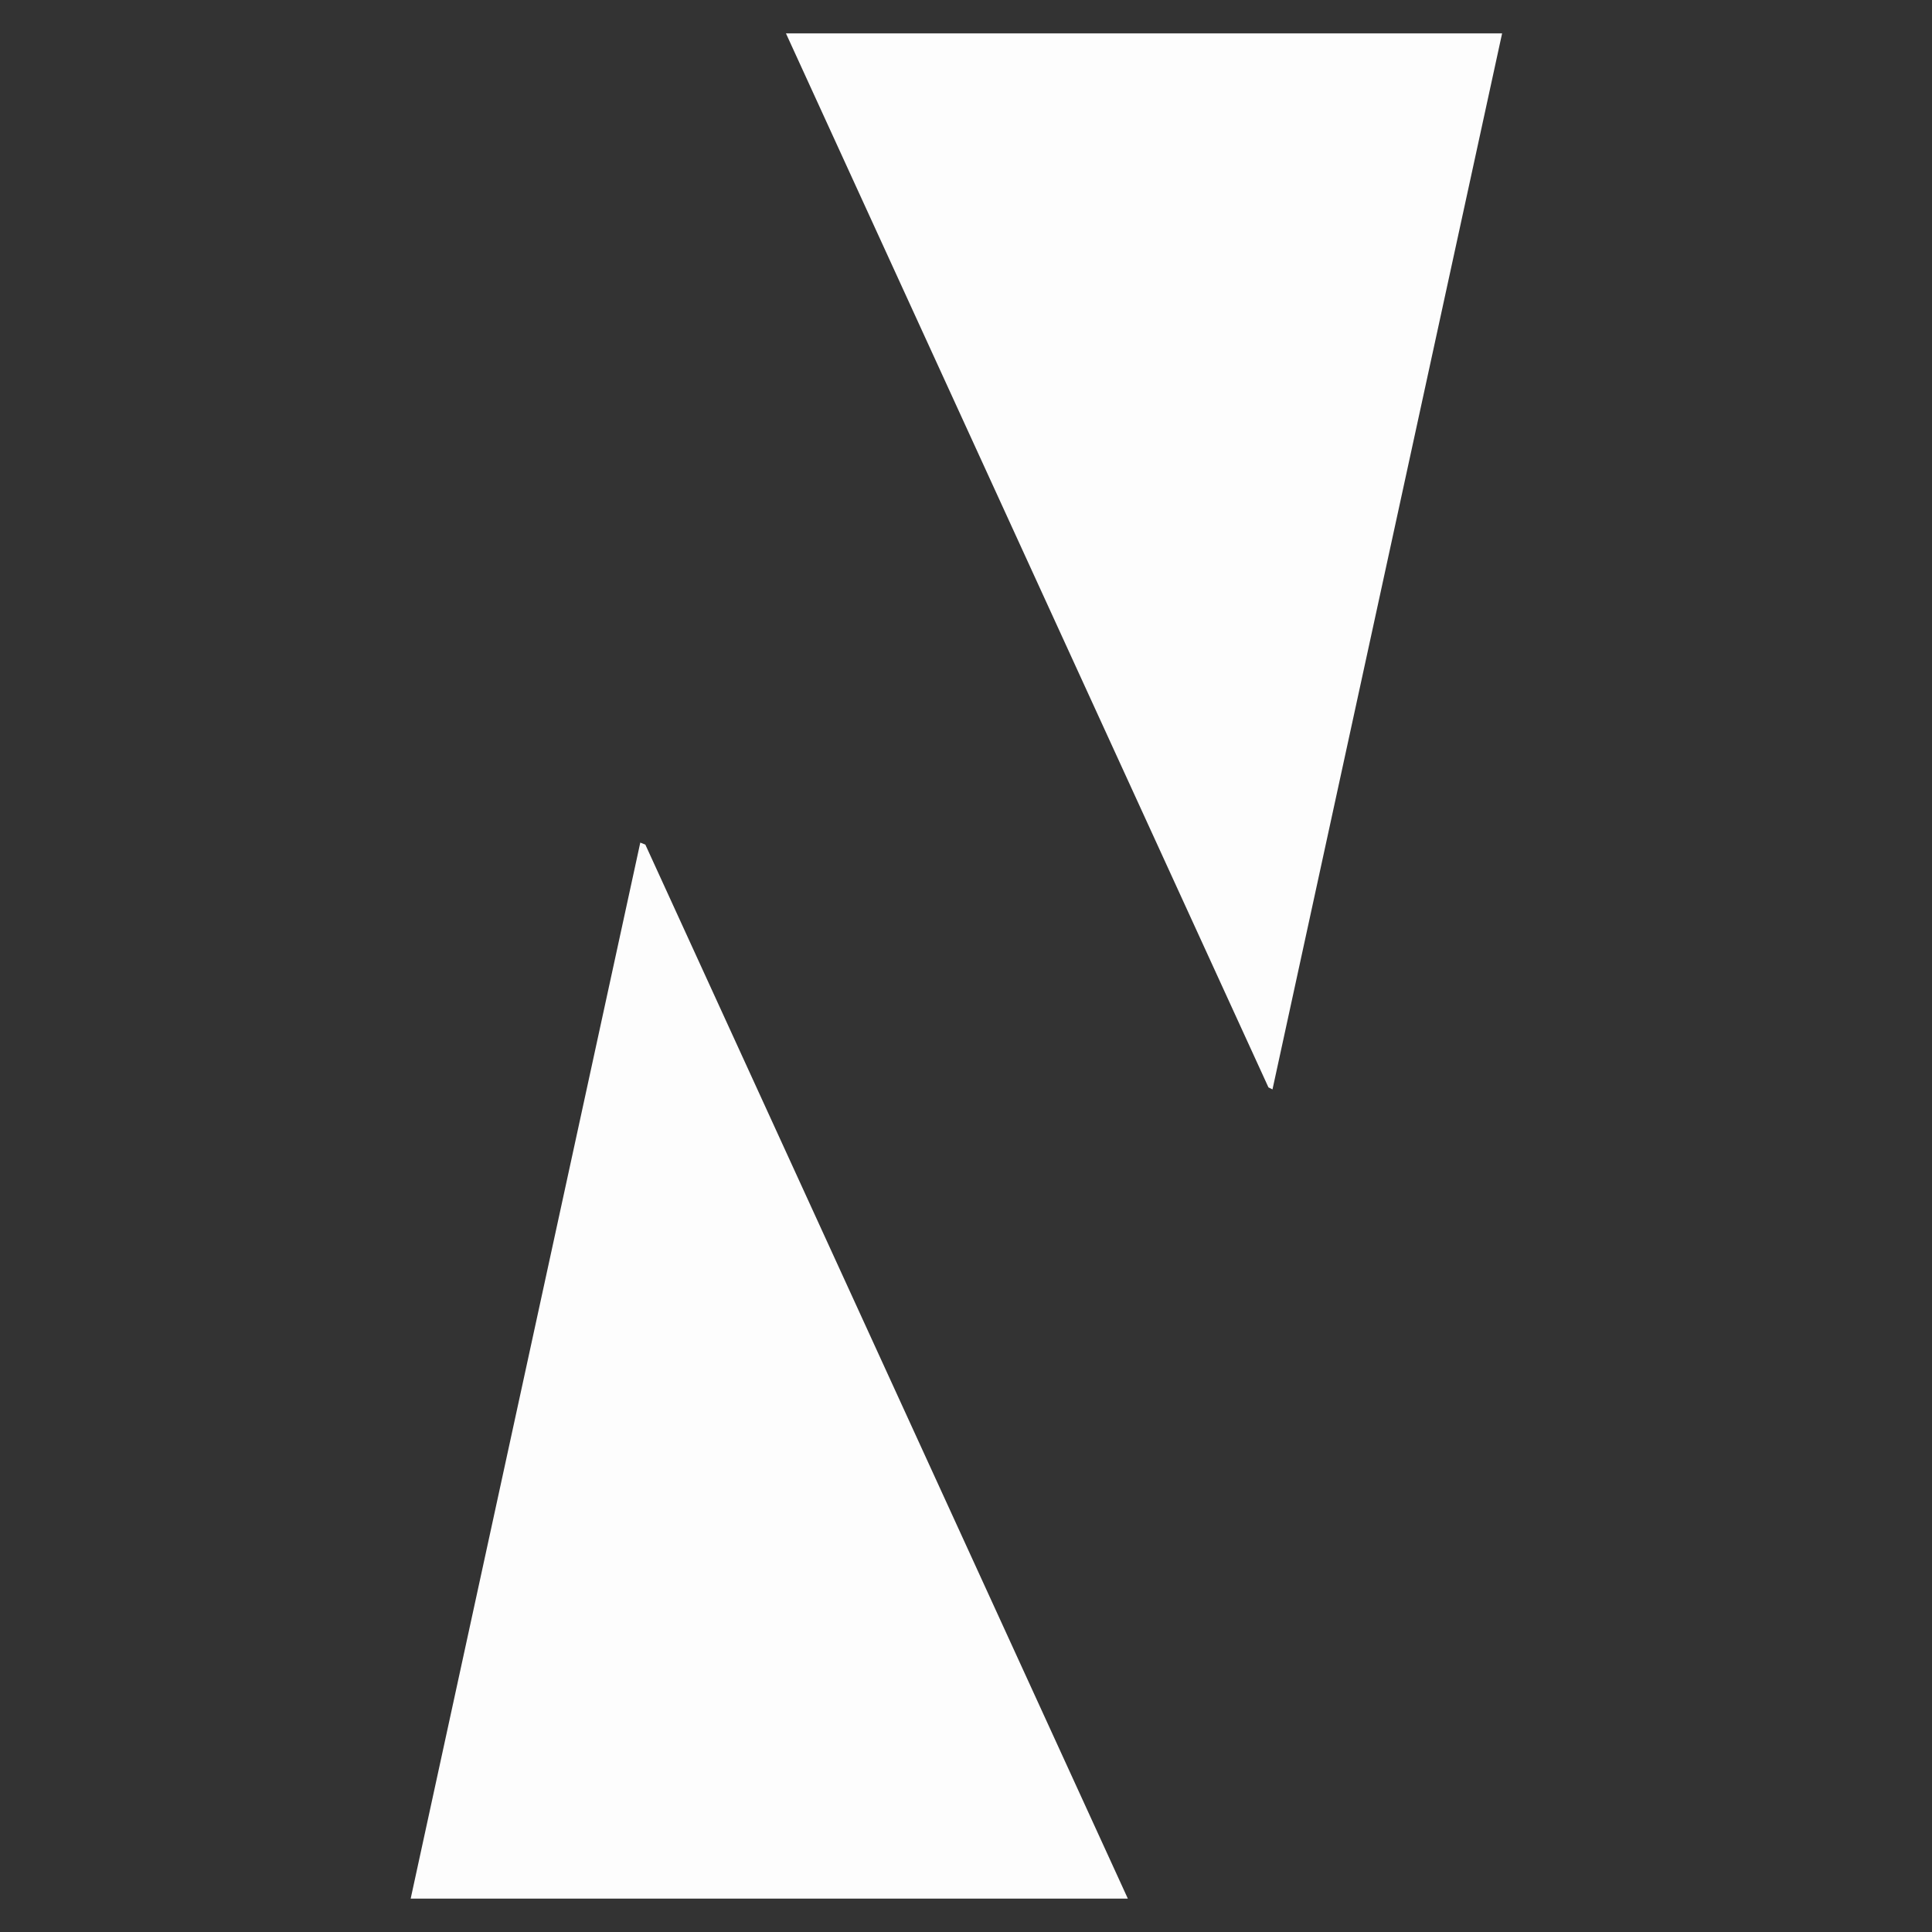 <svg version="1.2" xmlns="http://www.w3.org/2000/svg" viewBox="0 0 191 191" width="191" height="191">
	<rect x="0" y="0" width="191" height="191" fill="#333333" stroke="none"/>
	<title>Proyecto nuevo</title>
	<style>
		.s0 { opacity: .99;fill: #ffffff } 
	</style>
	<path id="R" class="s0" d="m148.5 3.3l-22.7 104.4-0.4-0.2-47.7-104.2zm-107.9 184.4l22.7-104.4 0.5 0.2 47.7 104.2z"/>
</svg>